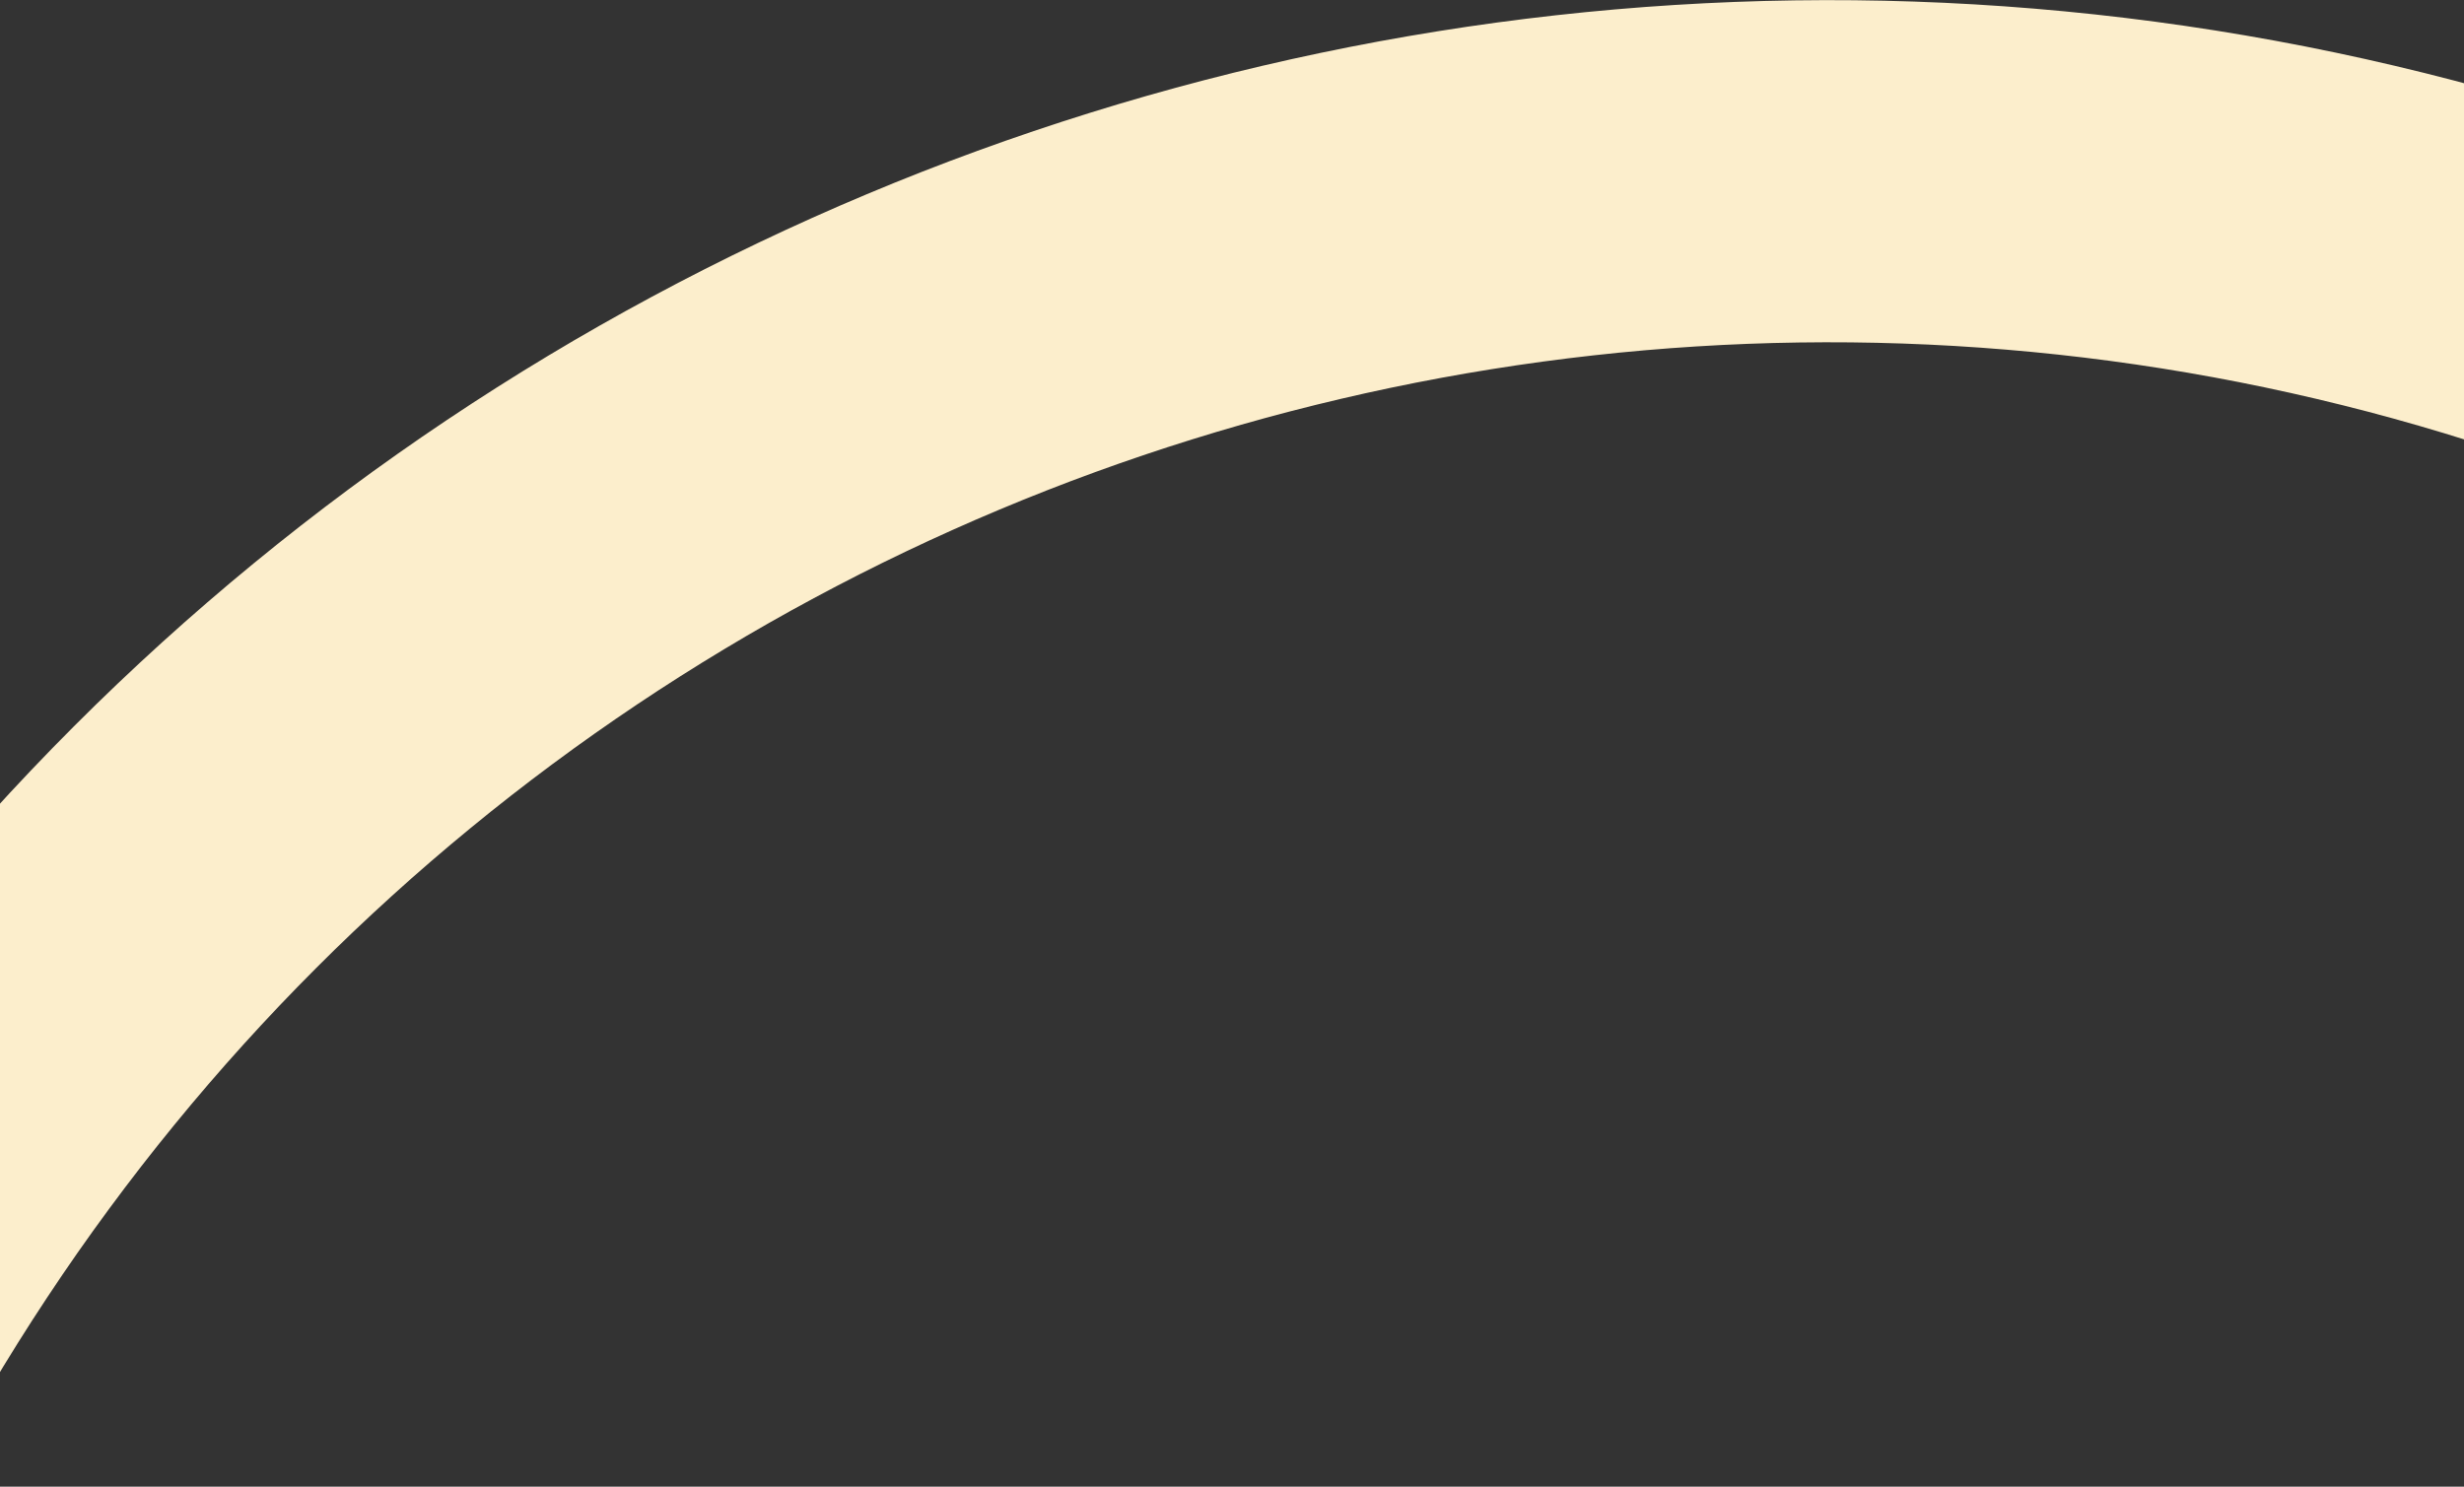 <svg width="1440" height="869" viewBox="0 0 1440 869" fill="none" xmlns="http://www.w3.org/2000/svg">
<rect x="0" y="0" width="1440" height="869" fill="#333333" stroke="none"/>
<path d="M-126.135 822.135C220.094 162.632 1035.4 -91.326 1694.9 254.902" stroke="#FCEECC" stroke-width="200"/>
</svg>
